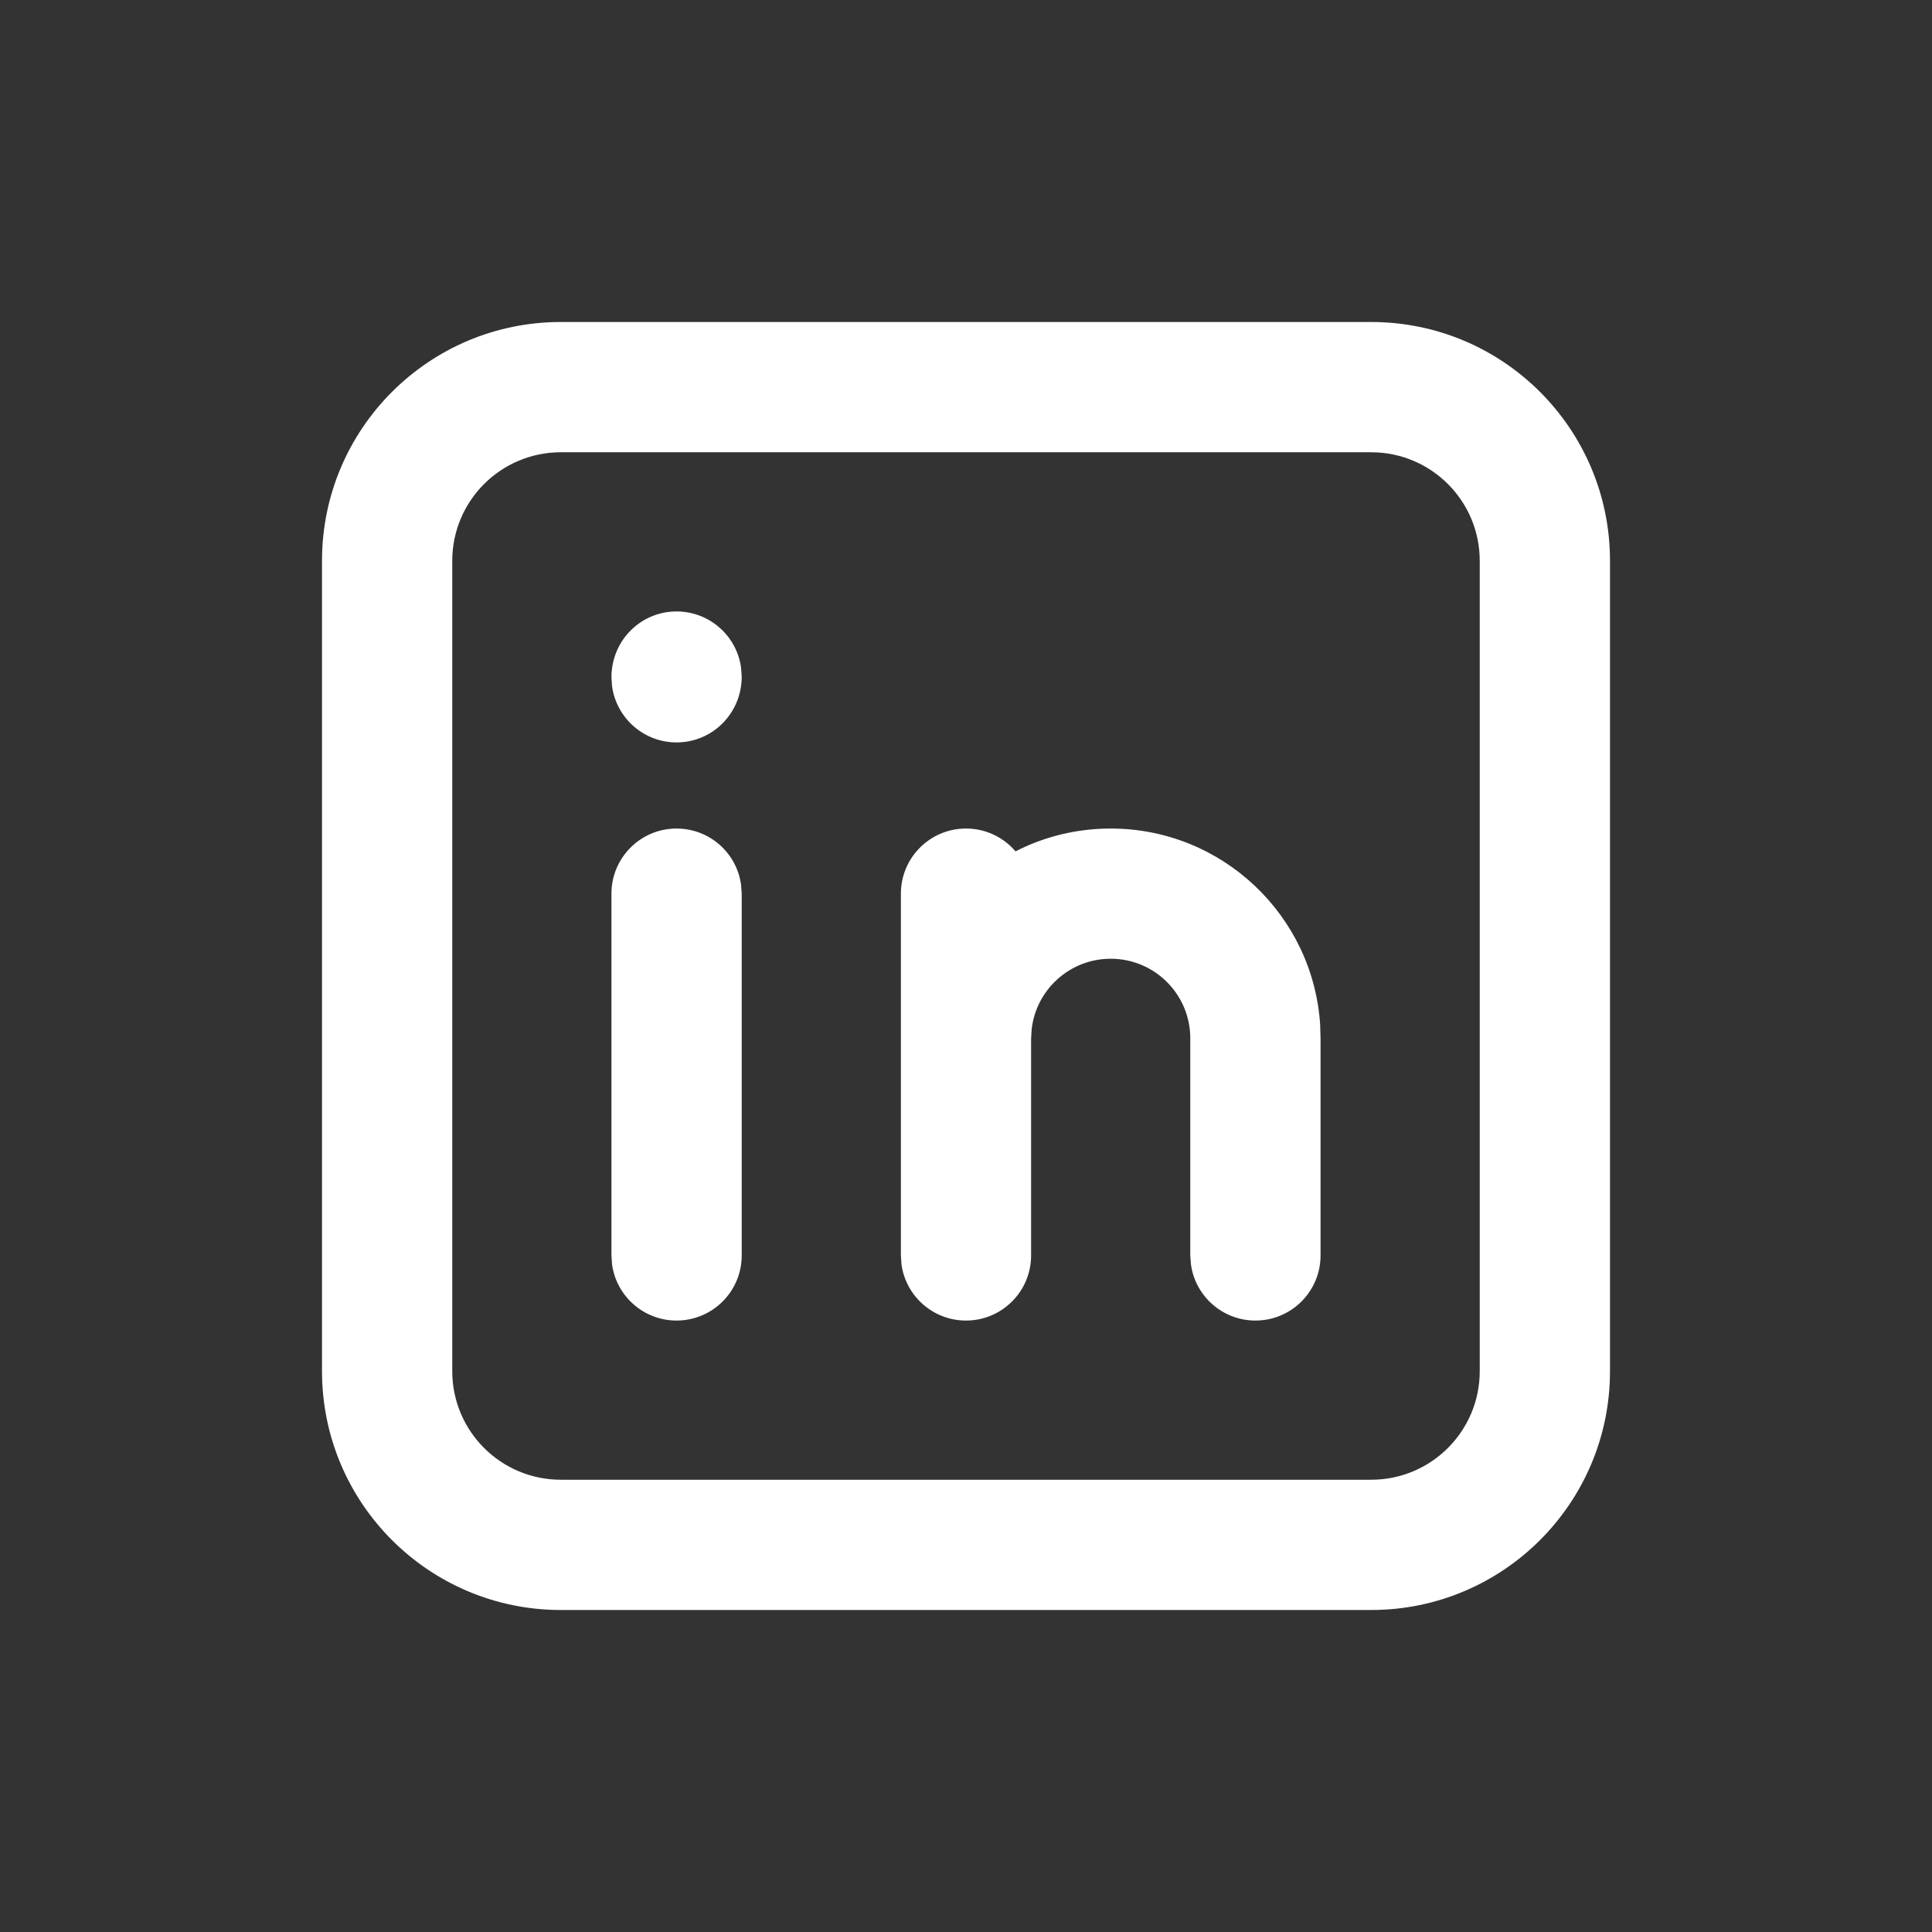 <?xml version="1.0" encoding="UTF-8"?>
<svg width="33px" height="33px" viewBox="0 0 33 33" version="1.1" xmlns="http://www.w3.org/2000/svg" xmlns:xlink="http://www.w3.org/1999/xlink">
    <rect x="0" y="0" width="33" height="33" fill="#333333" stroke="none"/>
    <title>BF2B29EA-E93D-46DE-8818-A45C56C48BBC</title>
    <g id="VD" stroke="none" stroke-width="1" fill="none" fill-rule="evenodd">
        <g id="roomvu---Home-Page---Compact" transform="translate(-1211, -2718)" fill="#FFFFFF">
            <g id="Icons/S/Social-linkedin" transform="translate(1211, 2718)">
                <path d="M23.421,5.5 C25.674,5.5 27.5,7.326 27.5,9.579 L27.5,9.579 L27.5,23.421 C27.5,25.674 25.674,27.5 23.421,27.5 L23.421,27.5 L9.579,27.5 C7.326,27.5 5.5,25.674 5.5,23.421 L5.5,23.421 L5.5,9.579 C5.5,7.326 7.326,5.5 9.579,5.5 L9.579,5.5 Z M23.421,7.725 L9.579,7.725 C8.555,7.725 7.725,8.555 7.725,9.579 L7.725,9.579 L7.725,23.421 C7.725,24.445 8.555,25.275 9.579,25.275 L9.579,25.275 L23.421,25.275 C24.445,25.275 25.275,24.445 25.275,23.421 L25.275,23.421 L25.275,9.579 C25.275,8.555 24.445,7.725 23.421,7.725 L23.421,7.725 Z M11.556,14.152 C12.119,14.152 12.585,14.57 12.658,15.113 L12.669,15.264 L12.669,21.444 C12.669,22.058 12.171,22.556 11.556,22.556 C10.993,22.556 10.528,22.138 10.454,21.595 L10.444,21.444 L10.444,15.264 C10.444,14.65 10.942,14.152 11.556,14.152 Z M18.972,14.152 C20.872,14.152 22.427,15.631 22.549,17.5 L22.556,17.736 L22.556,21.444 C22.556,22.058 22.058,22.556 21.444,22.556 C20.881,22.556 20.415,22.138 20.342,21.595 L20.331,21.444 L20.331,17.736 C20.331,16.985 19.723,16.376 18.972,16.376 C18.275,16.376 17.7,16.901 17.622,17.577 L17.612,17.736 L17.612,21.444 C17.612,22.058 17.114,22.556 16.5,22.556 C15.937,22.556 15.471,22.138 15.398,21.595 L15.388,21.444 L15.388,15.264 C15.388,14.65 15.886,14.152 16.5,14.152 C16.839,14.152 17.142,14.303 17.346,14.542 C17.833,14.292 18.386,14.152 18.972,14.152 Z M11.556,10.444 C12.119,10.444 12.585,10.862 12.658,11.405 L12.669,11.556 C12.669,12.183 12.171,12.681 11.556,12.681 C10.993,12.681 10.528,12.262 10.454,11.719 L10.444,11.569 C10.444,10.942 10.942,10.444 11.556,10.444 Z" id="Combined-Shape"></path>
            </g>
        </g>
    </g>
</svg>